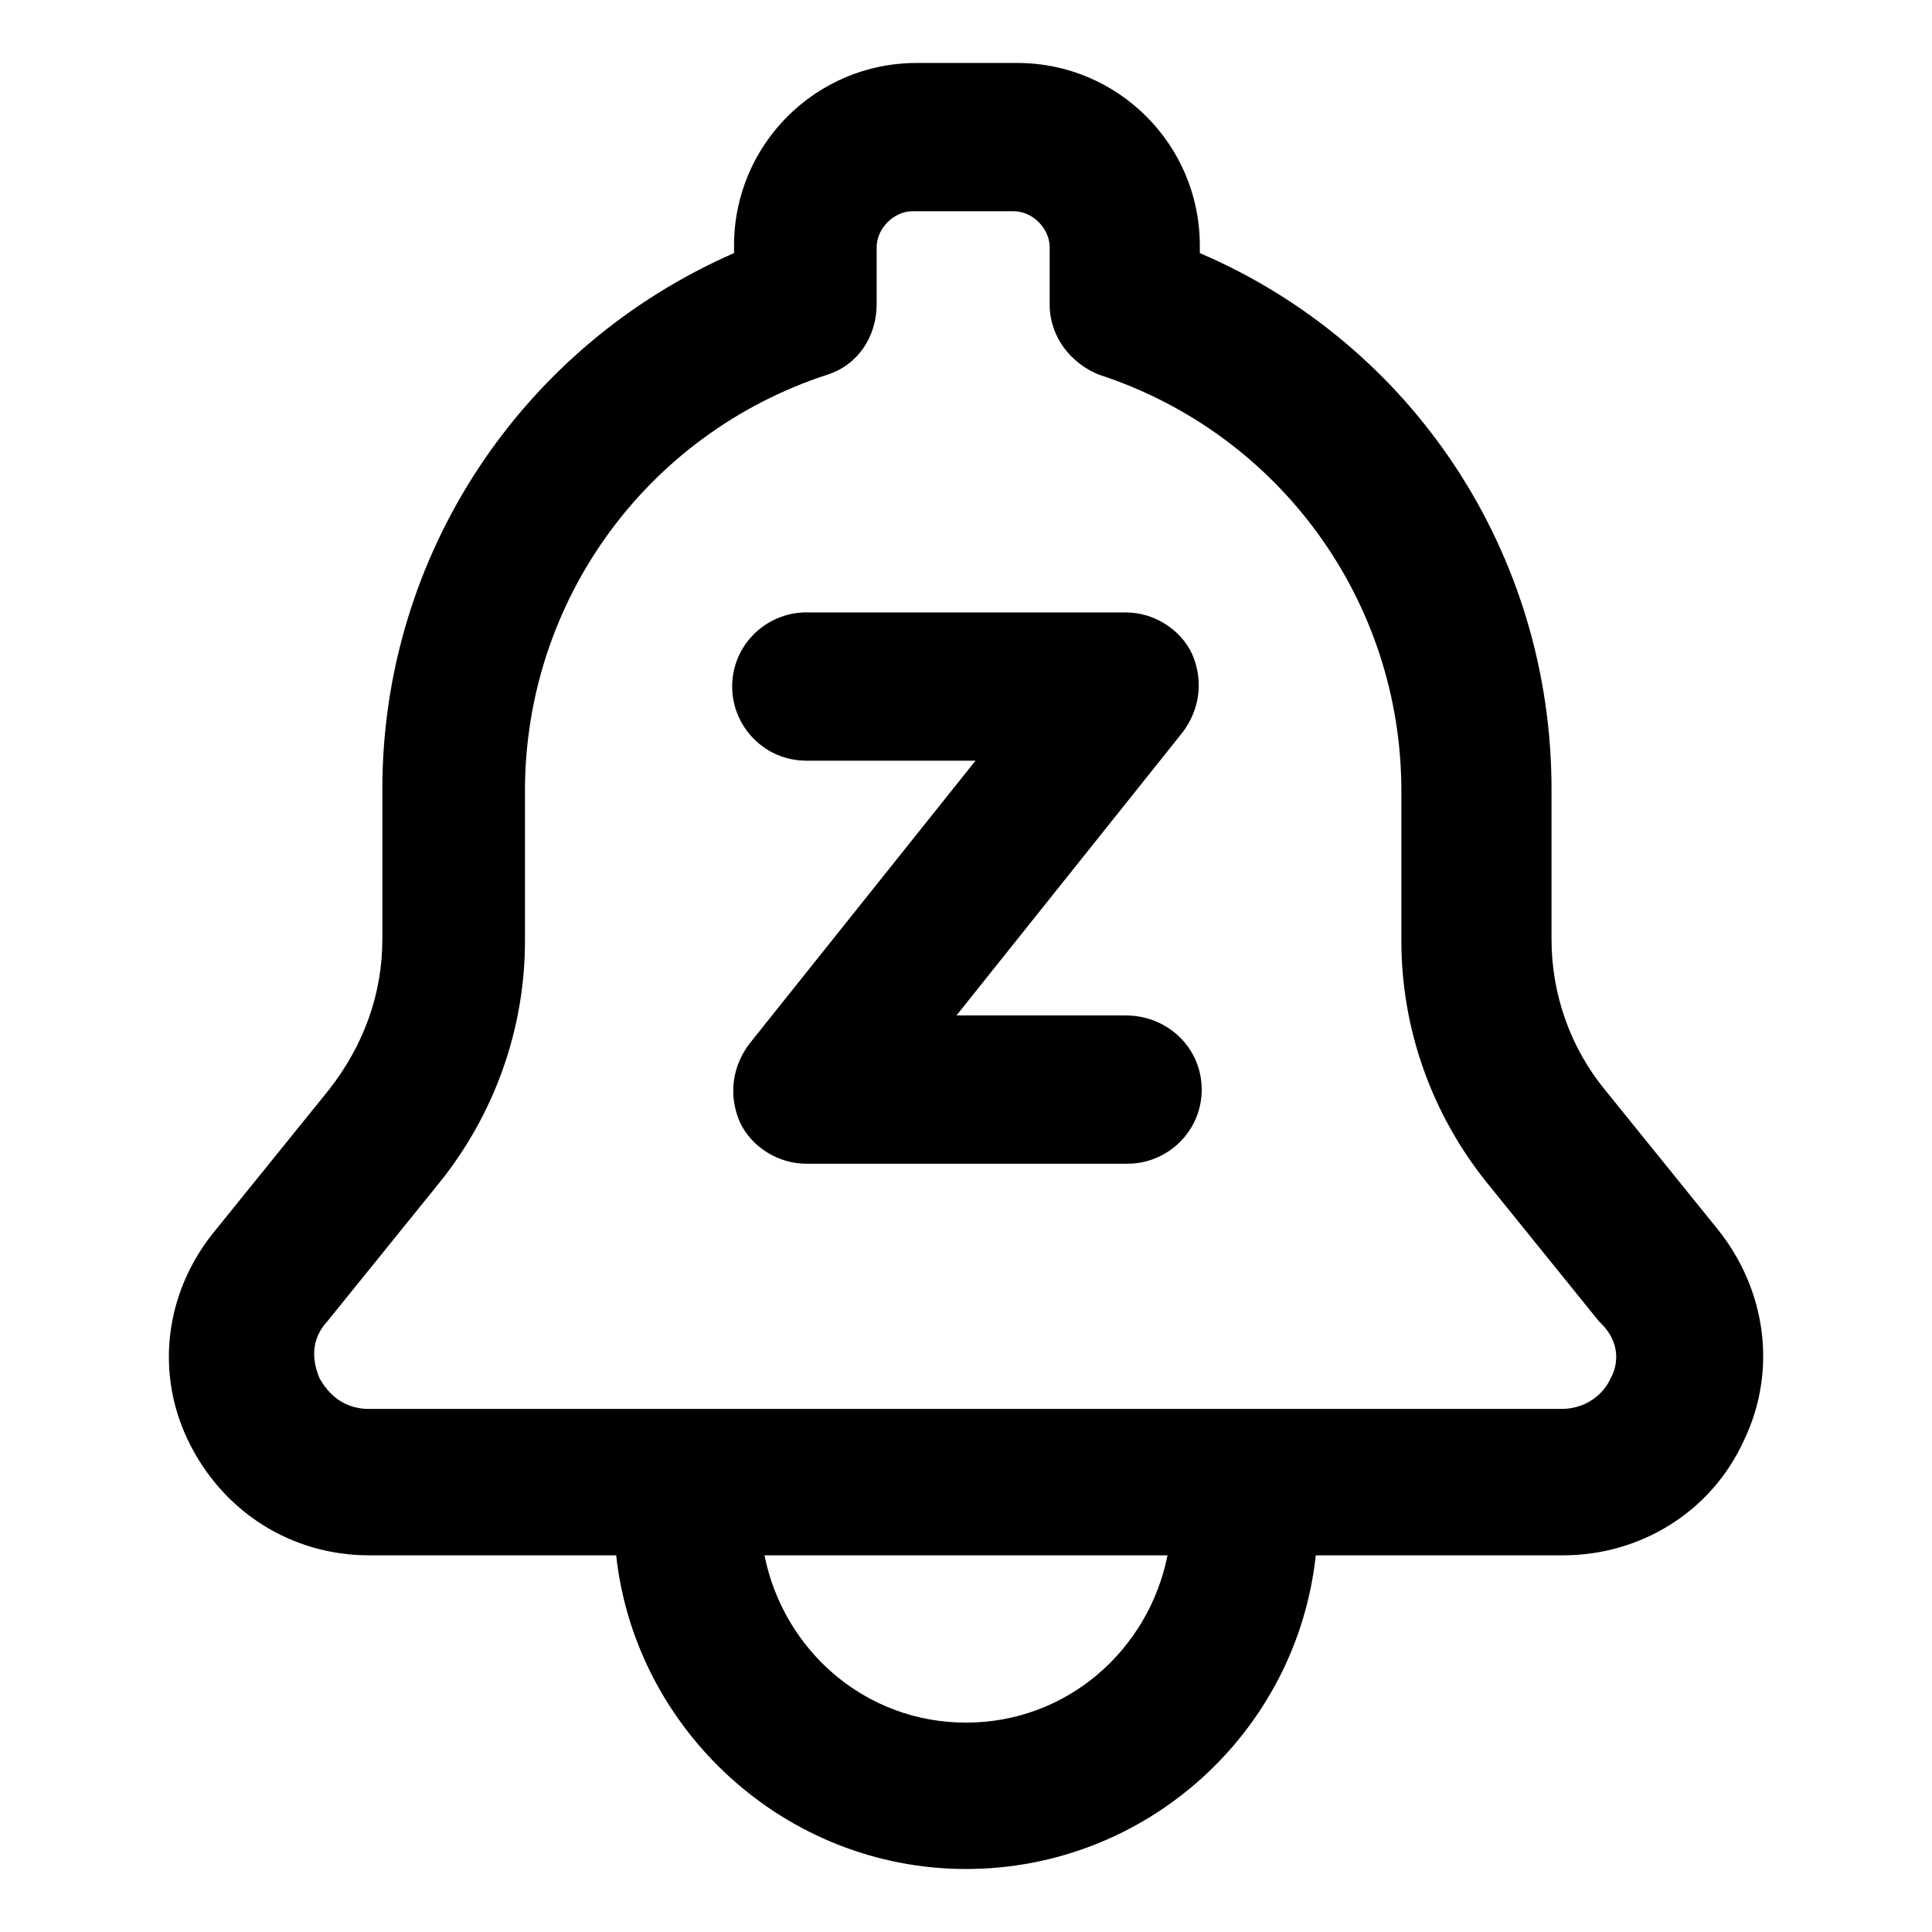 <?xml version="1.0" encoding="UTF-8"?>
<!-- Uploaded to: SVG Repo, www.svgrepo.com, Generator: SVG Repo Mixer Tools -->
<svg fill="#000000" width="800px" height="800px" version="1.1" viewBox="144 144 512 512" xmlns="http://www.w3.org/2000/svg">
 <g>
  <path d="m599 469.52-29.727-36.777c-9.07-11.082-14.105-25.191-14.105-39.801v-39.801c0-62.473-36.777-117.89-93.203-142.07v-2.016c0-26.703-21.664-48.367-48.367-48.367h-26.703c-26.703 0-48.367 21.664-48.367 48.367v2.016c-56.426 24.688-93.203 80.105-93.203 142.07v39.801c0 14.609-5.039 28.215-14.105 39.801l-29.727 36.777c-13.602 16.121-16.625 37.785-7.555 56.426 9.07 18.641 27.207 30.23 47.863 30.23h65.496c5.039 46.352 44.84 83.129 92.699 83.129s87.66-36.273 92.699-83.129h65.496c20.656 0 39.297-11.586 47.863-30.23 9.066-18.641 6.043-40.305-7.055-56.426zm-199 130.99c-26.703 0-48.367-19.145-53.402-44.336h106.81c-5.043 25.191-26.707 44.336-53.406 44.336zm170.79-91.191c-1.008 2.519-5.039 8.062-13.098 8.062h-315.89c-8.062 0-11.586-5.543-13.098-8.062-1.008-2.519-3.527-9.07 2.016-15.113l29.727-36.777c14.609-18.137 22.672-40.809 22.672-63.984v-39.801c0-50.383 32.242-94.715 80.105-110.34 8.062-2.519 13.098-10.078 13.098-18.641v-15.113c0-5.039 4.535-9.574 9.574-9.574h26.703c5.039 0 9.574 4.535 9.574 9.574v15.113c0 8.566 5.543 15.617 13.098 18.641 47.863 15.617 80.105 59.953 80.105 110.34v39.801c0 23.176 8.062 45.848 22.672 63.984l29.727 36.777c6.543 6.047 4.527 12.594 3.016 15.113z"/>
  <path d="m442.32 413.1h-44.84l59.953-75.066c4.535-6.047 5.543-13.602 2.519-20.656-3.023-6.551-10.078-11.082-17.633-11.082l-84.641-0.004c-10.578 0-19.648 8.566-19.648 19.648 0 10.578 8.566 19.648 19.648 19.648h44.84l-59.957 75.07c-4.535 6.047-5.543 13.602-2.519 20.656 3.023 6.551 10.078 11.082 17.633 11.082h85.145c10.578 0 19.648-8.566 19.648-19.648 0.004-11.082-9.066-19.648-20.148-19.648z"/>
 </g>
</svg>